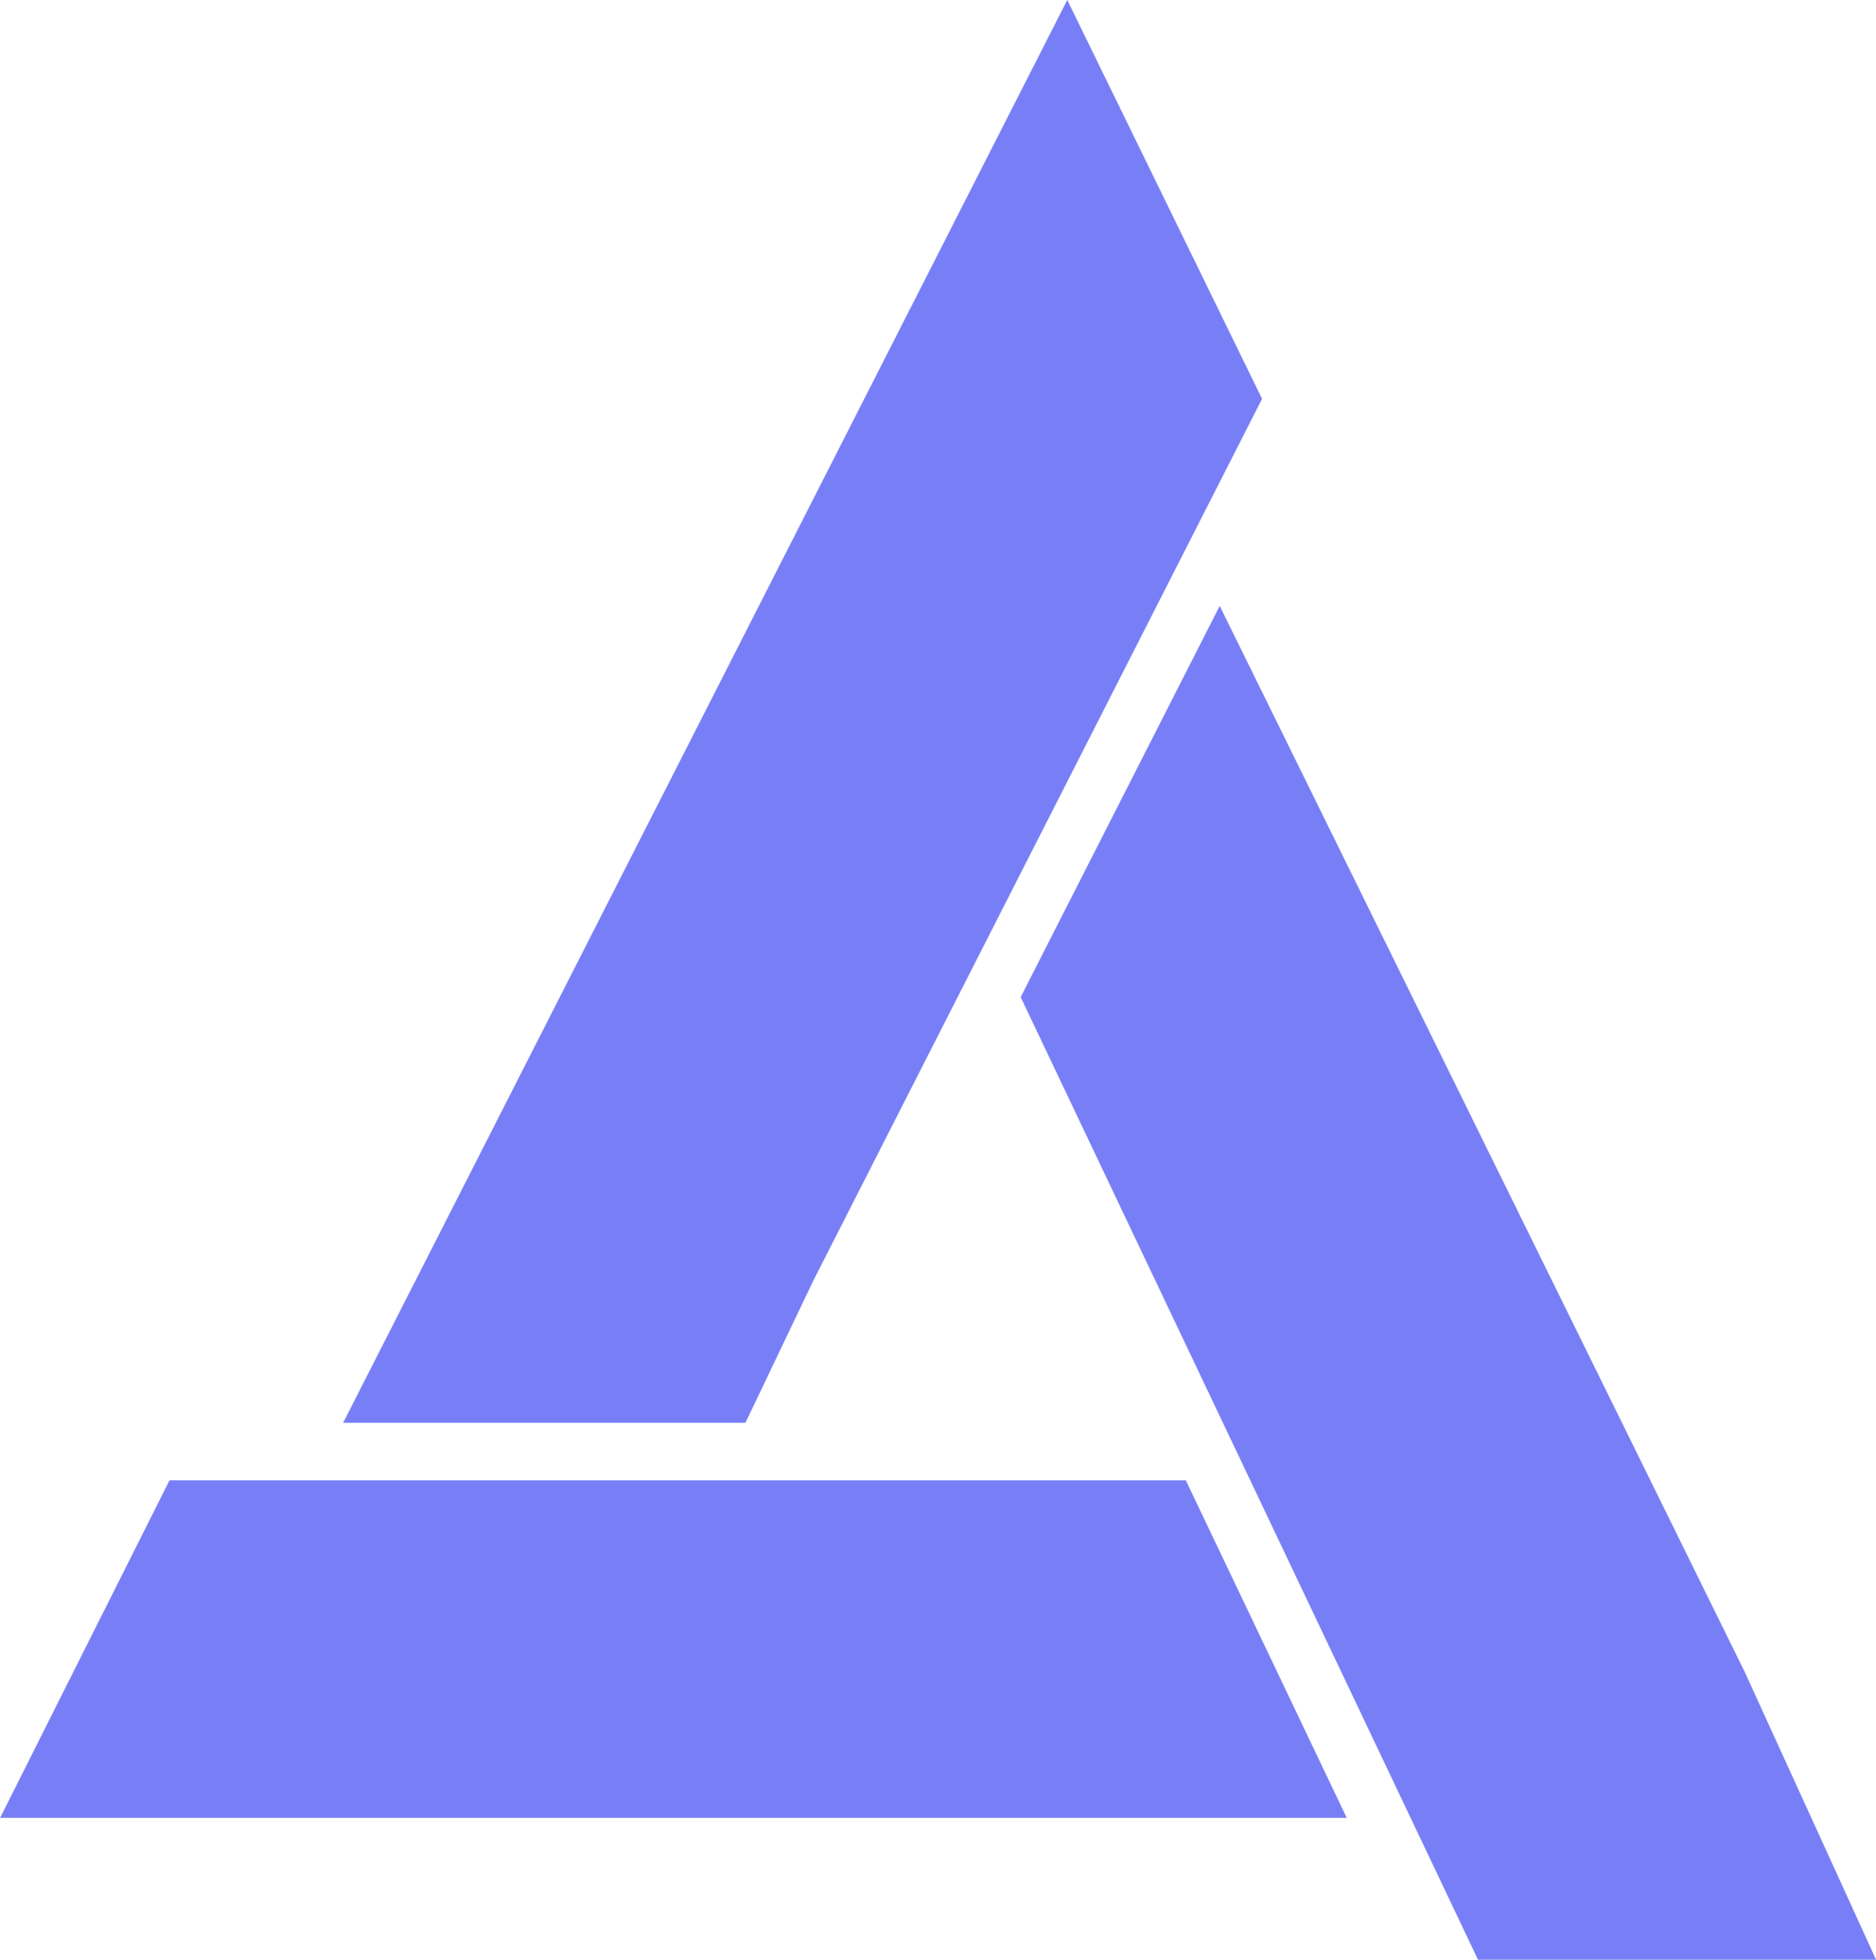 <?xml version="1.0" encoding="UTF-8" standalone="no"?><svg xmlns="http://www.w3.org/2000/svg" xmlns:xlink="http://www.w3.org/1999/xlink" fill="#000000" height="998" preserveAspectRatio="xMidYMid meet" version="1" viewBox="522.1 501.0 955.7 998.0" width="955.7" zoomAndPan="magnify"><g fill-rule="evenodd"><g id="change1_1"><path d="M 608.441 1254.879 L 1126.199 1254.879 L 1208.18 1426.75 L 522.148 1426.75 L 608.441 1254.879" fill="#787ff6"/></g><g id="change2_1"><path d="M 1410.969 1352.531 L 1477.852 1499.012 L 1275.059 1499.012 L 1042.07 1008.789 L 1143.461 809.57 L 1410.969 1352.531" fill="#787ff6"/></g><g id="change3_1"><path d="M 936.359 1153.32 L 901.84 1225.578 L 696.895 1225.578 L 1065.801 500.988 L 1165.039 704.109 L 936.359 1153.32" fill="#787ff6"/></g></g></svg>